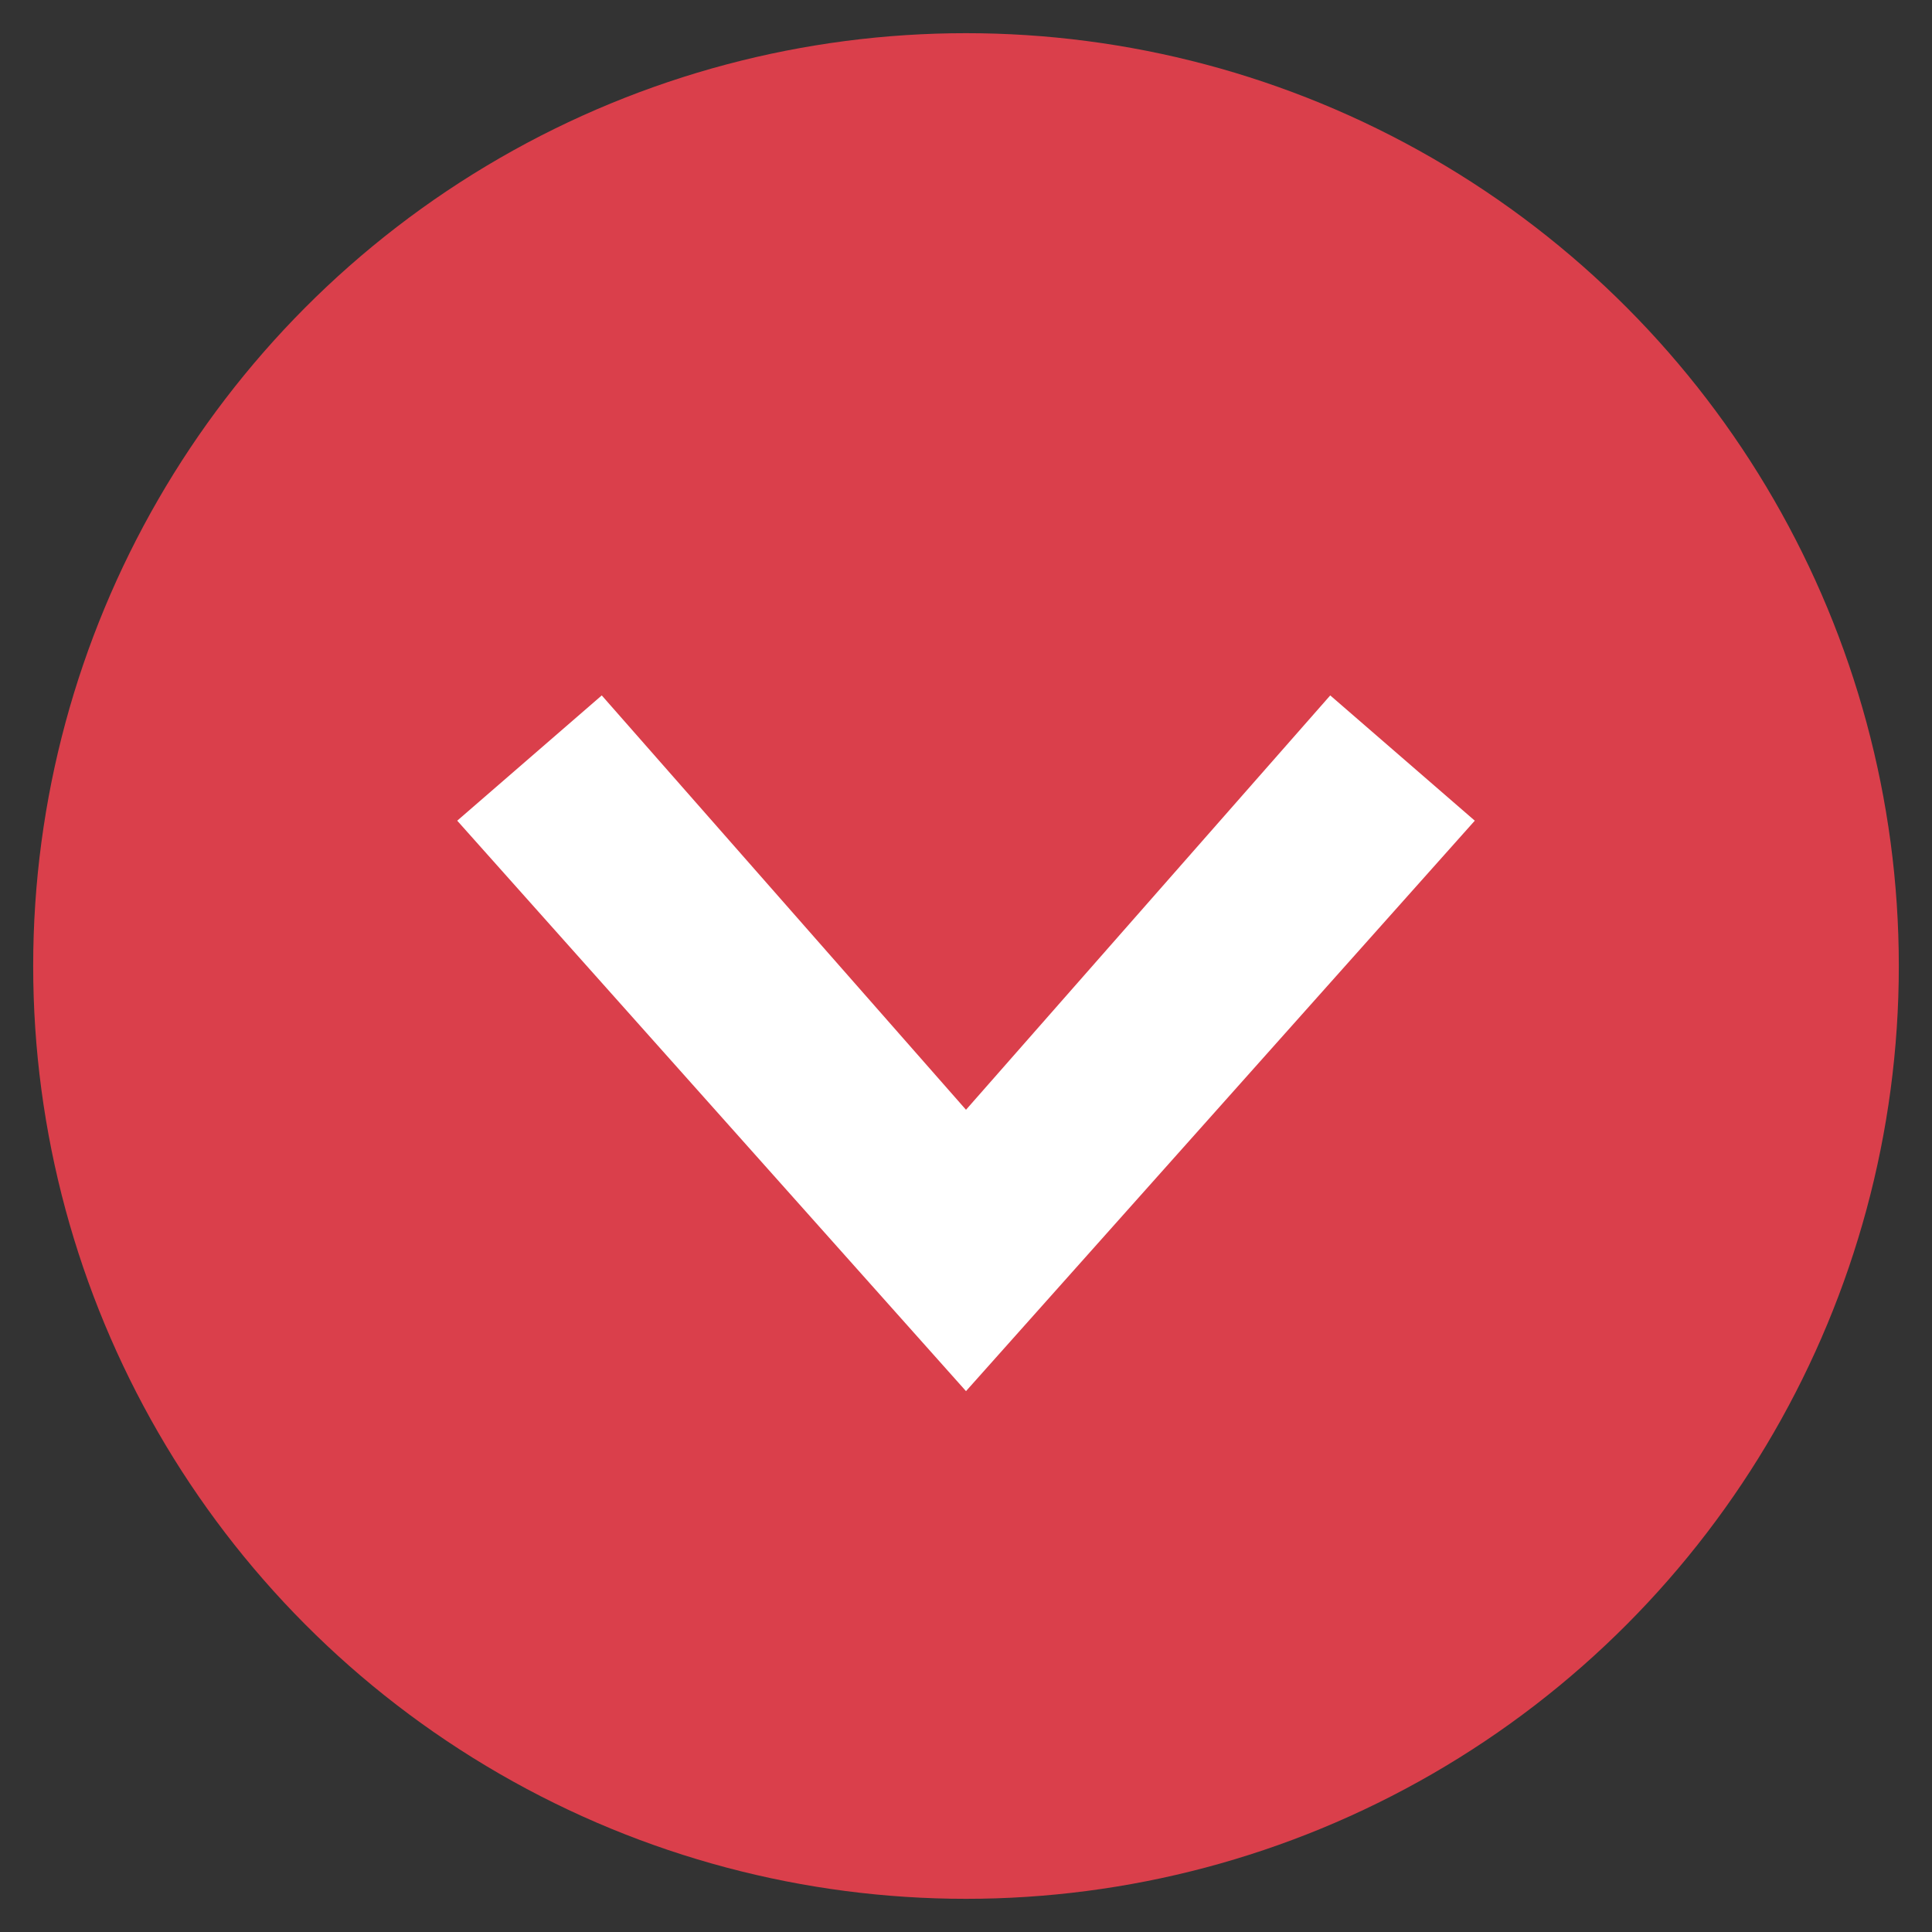 <?xml version="1.0" encoding="utf-8"?>
<!-- Generator: Adobe Illustrator 14.0.0, SVG Export Plug-In . SVG Version: 6.00 Build 43363)  -->
<!DOCTYPE svg PUBLIC "-//W3C//DTD SVG 1.1//EN" "http://www.w3.org/Graphics/SVG/1.1/DTD/svg11.dtd">
<svg version="1.1" id="Ebene_1" xmlns="http://www.w3.org/2000/svg" xmlns:xlink="http://www.w3.org/1999/xlink" x="0px" y="0px"
	 width="400px" height="400px" viewBox="0 0 400 400" enable-background="new 0 0 400 400" xml:space="preserve">
<rect x="0" y="0" width="400" height="400" fill="#333333" stroke="none"/>
<circle fill="#DA3F4B" cx="200" cy="200" r="193.13"/>
<ellipse fill="#FFFFFF" stroke="#000000" cx="-110.918" cy="-11" rx="0.343" ry="0"/>
<g>
	<path fill="#FFFFFF" d="M200,288.02L94.664,169.915l29.925-25.935L200,229.766l75.412-85.786l29.925,25.935L200,288.02z"/>
</g>
</svg>
